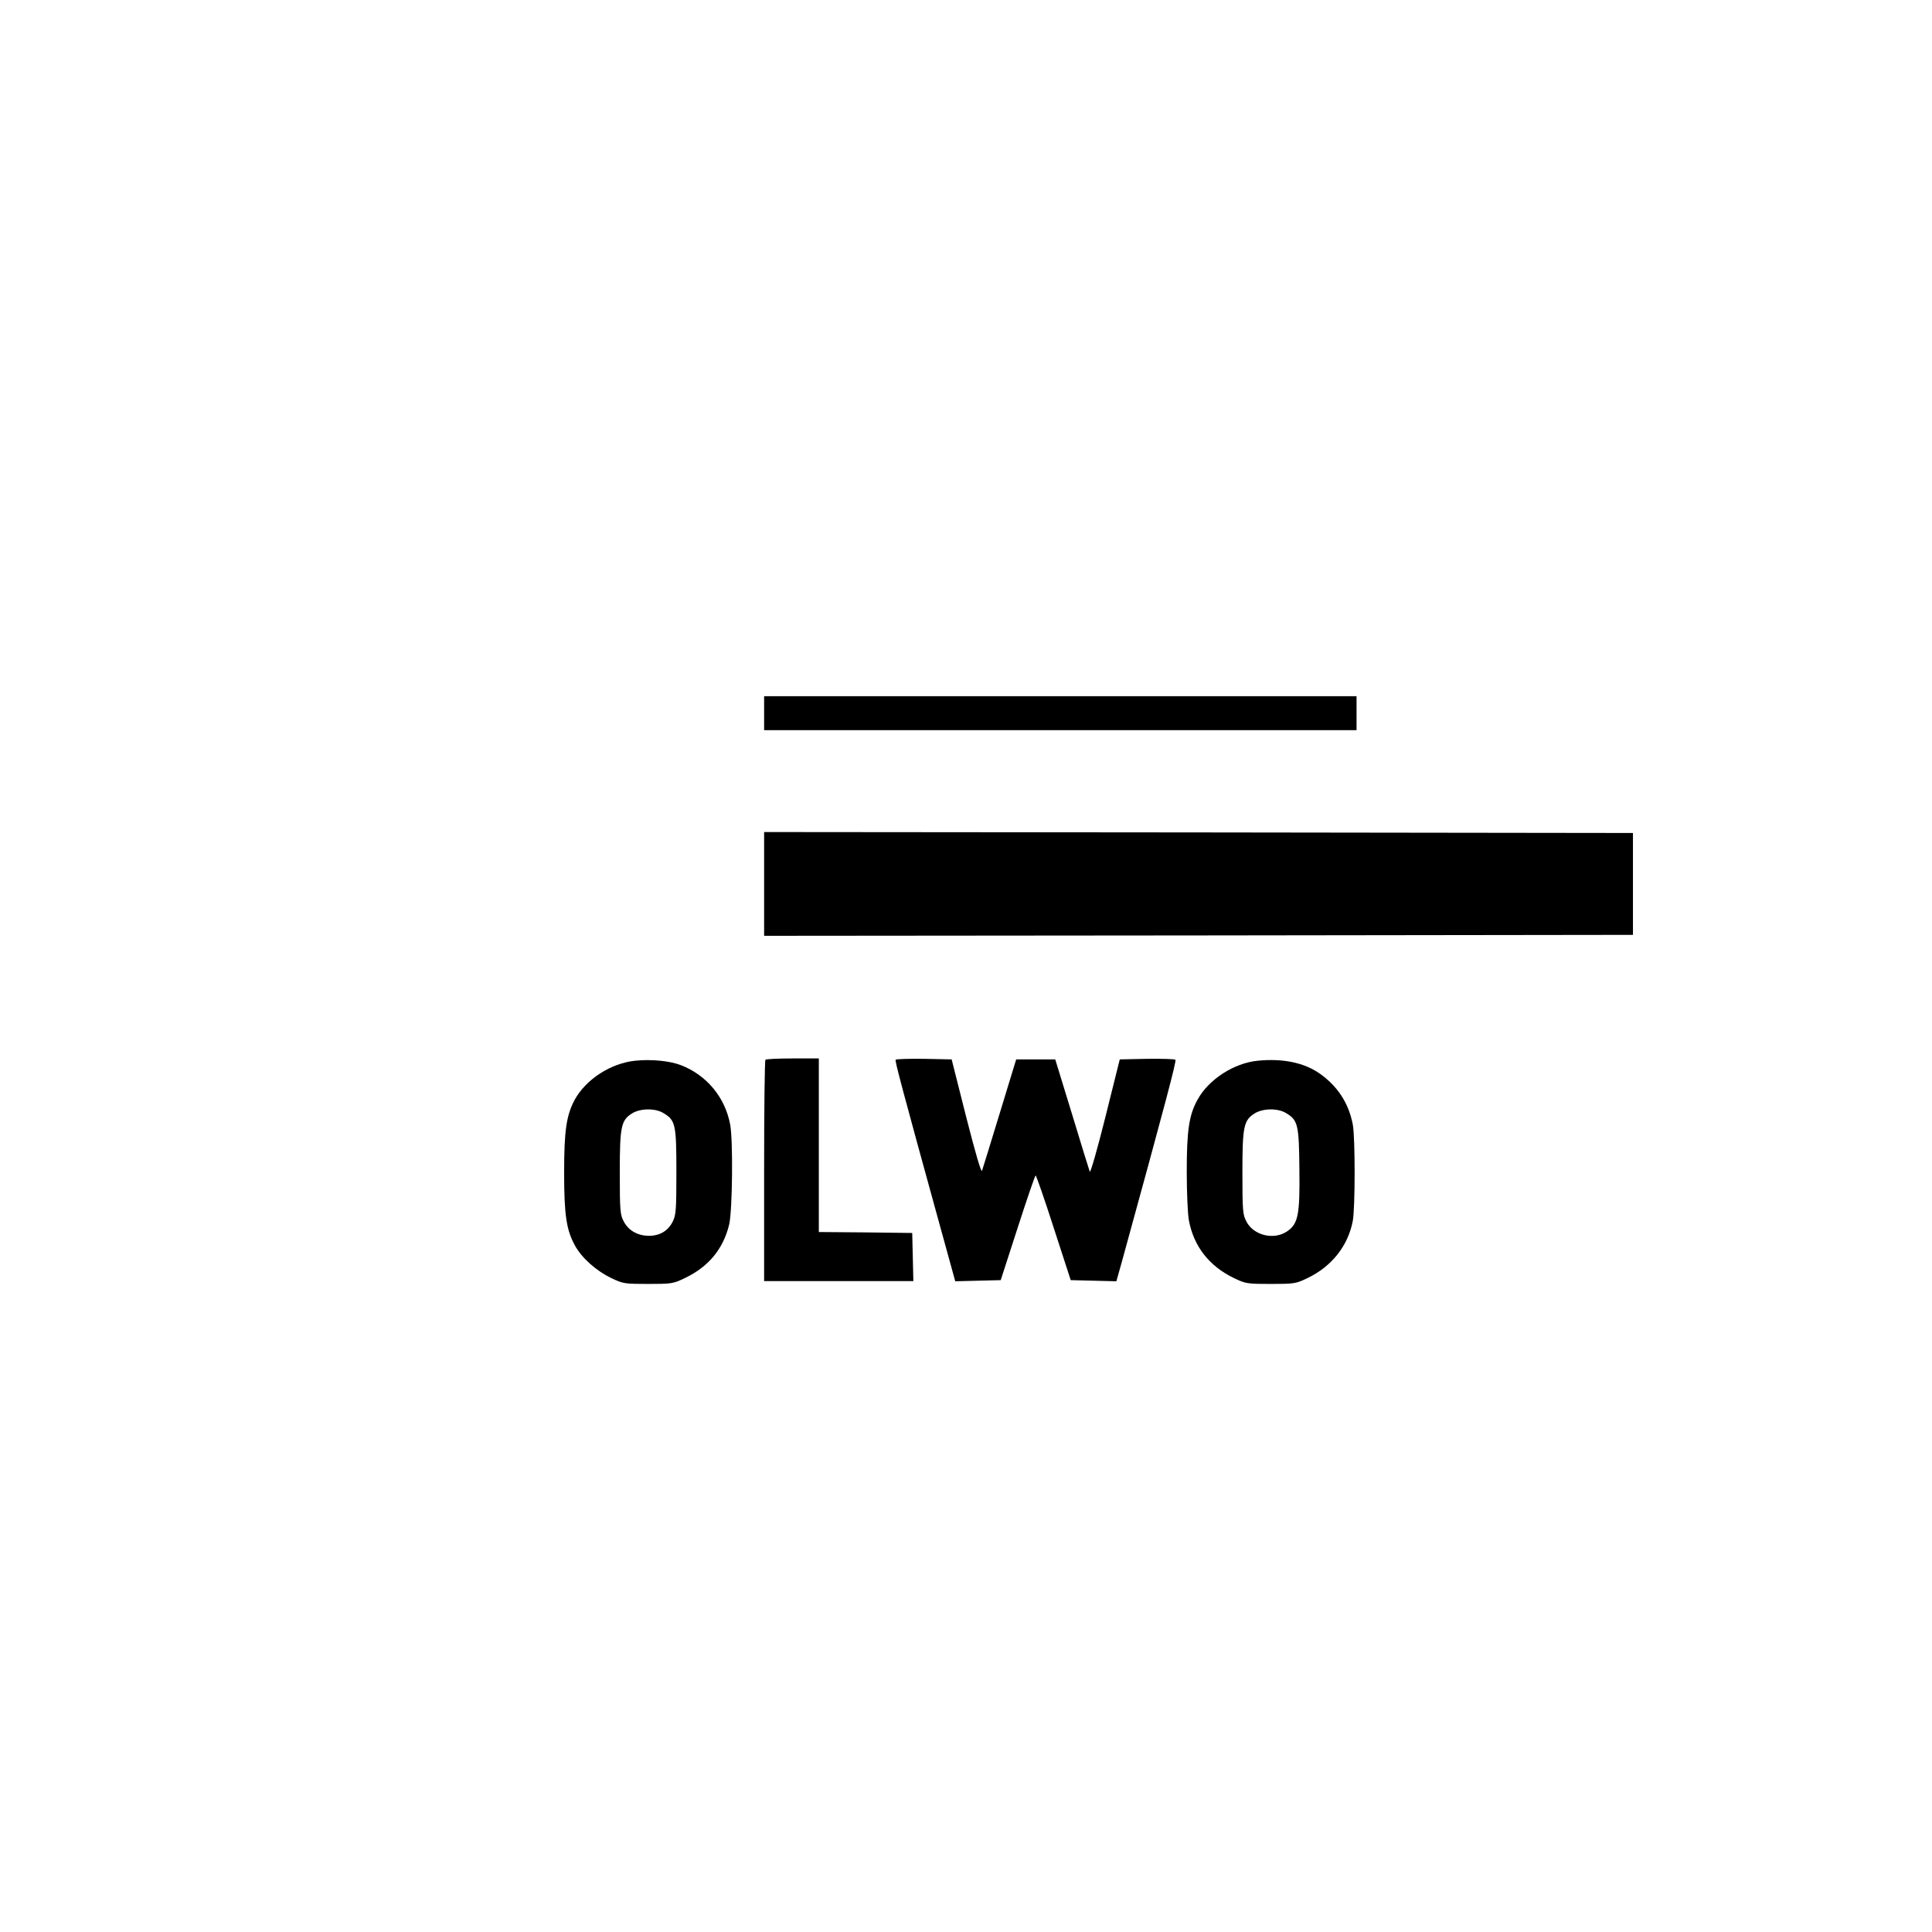 <?xml version="1.0" standalone="no"?>
<!DOCTYPE svg PUBLIC "-//W3C//DTD SVG 20010904//EN"
 "http://www.w3.org/TR/2001/REC-SVG-20010904/DTD/svg10.dtd">
<svg version="1.0" xmlns="http://www.w3.org/2000/svg"
 width="1024pt" height="1024pt" viewBox="0 0 1024 1024"
 preserveAspectRatio="xMidYMid meet">
<g transform="translate(0,1024) scale(0.1,-0.1)"
fill="#000000" stroke="none">
<path d="M4050 6460 l0 -90 1570 0 1570 0 0 90 0 90 -1570 0 -1570 0 0 -90z"/>
<path d="M4050 5555 l0 -275 2303 2 2302 3 0 270 0 270 -2302 3 -2303 2 0
-275z"/>
<path d="M3367 4618 c-129 -13 -261 -98 -321 -207 -44 -82 -56 -163 -56 -386
0 -224 12 -304 57 -386 36 -66 112 -134 193 -173 62 -30 70 -31 195 -31 125 0
133 1 195 31 126 60 204 155 235 285 17 76 21 444 5 529 -27 144 -124 261
-260 314 -58 23 -158 33 -243 24z m150 -278 c63 -38 68 -59 68 -310 0 -202 -2
-229 -19 -264 -25 -50 -69 -76 -126 -76 -60 0 -109 28 -134 76 -19 36 -21 57
-21 259 0 247 7 278 67 315 44 26 122 27 165 0z"/>
<path d="M4057 4623 c-4 -3 -7 -269 -7 -590 l0 -583 395 0 396 0 -3 128 -3
127 -247 3 -248 2 0 460 0 460 -138 0 c-76 0 -142 -3 -145 -7z"/>
<path d="M4747 4623 c-4 -7 29 -133 238 -891 l78 -283 121 3 120 3 90 278 c49
152 92 277 95 277 3 0 47 -125 96 -278 l90 -277 121 -3 121 -3 29 103 c235
855 290 1064 284 1071 -3 4 -71 6 -151 5 l-144 -3 -76 -305 c-42 -168 -79
-298 -83 -290 -3 8 -46 146 -94 305 l-89 290 -103 0 -104 0 -87 -285 c-48
-157 -90 -294 -94 -305 -4 -13 -34 89 -84 285 l-77 305 -146 3 c-81 1 -149 -1
-151 -5z"/>
<path d="M6667 4618 c-127 -12 -262 -100 -320 -207 -45 -81 -57 -163 -57 -382
0 -107 5 -222 11 -255 25 -139 108 -245 239 -308 62 -30 70 -31 195 -31 125 0
133 1 195 31 128 61 215 171 240 303 13 70 13 443 0 511 -22 114 -81 204 -177
271 -82 57 -195 80 -326 67z m150 -278 c62 -37 68 -61 70 -295 3 -244 -6 -292
-66 -332 -70 -47 -177 -21 -215 53 -19 36 -21 57 -21 259 0 247 7 278 67 315
44 26 122 27 165 0z"/>
</g>
</svg>
